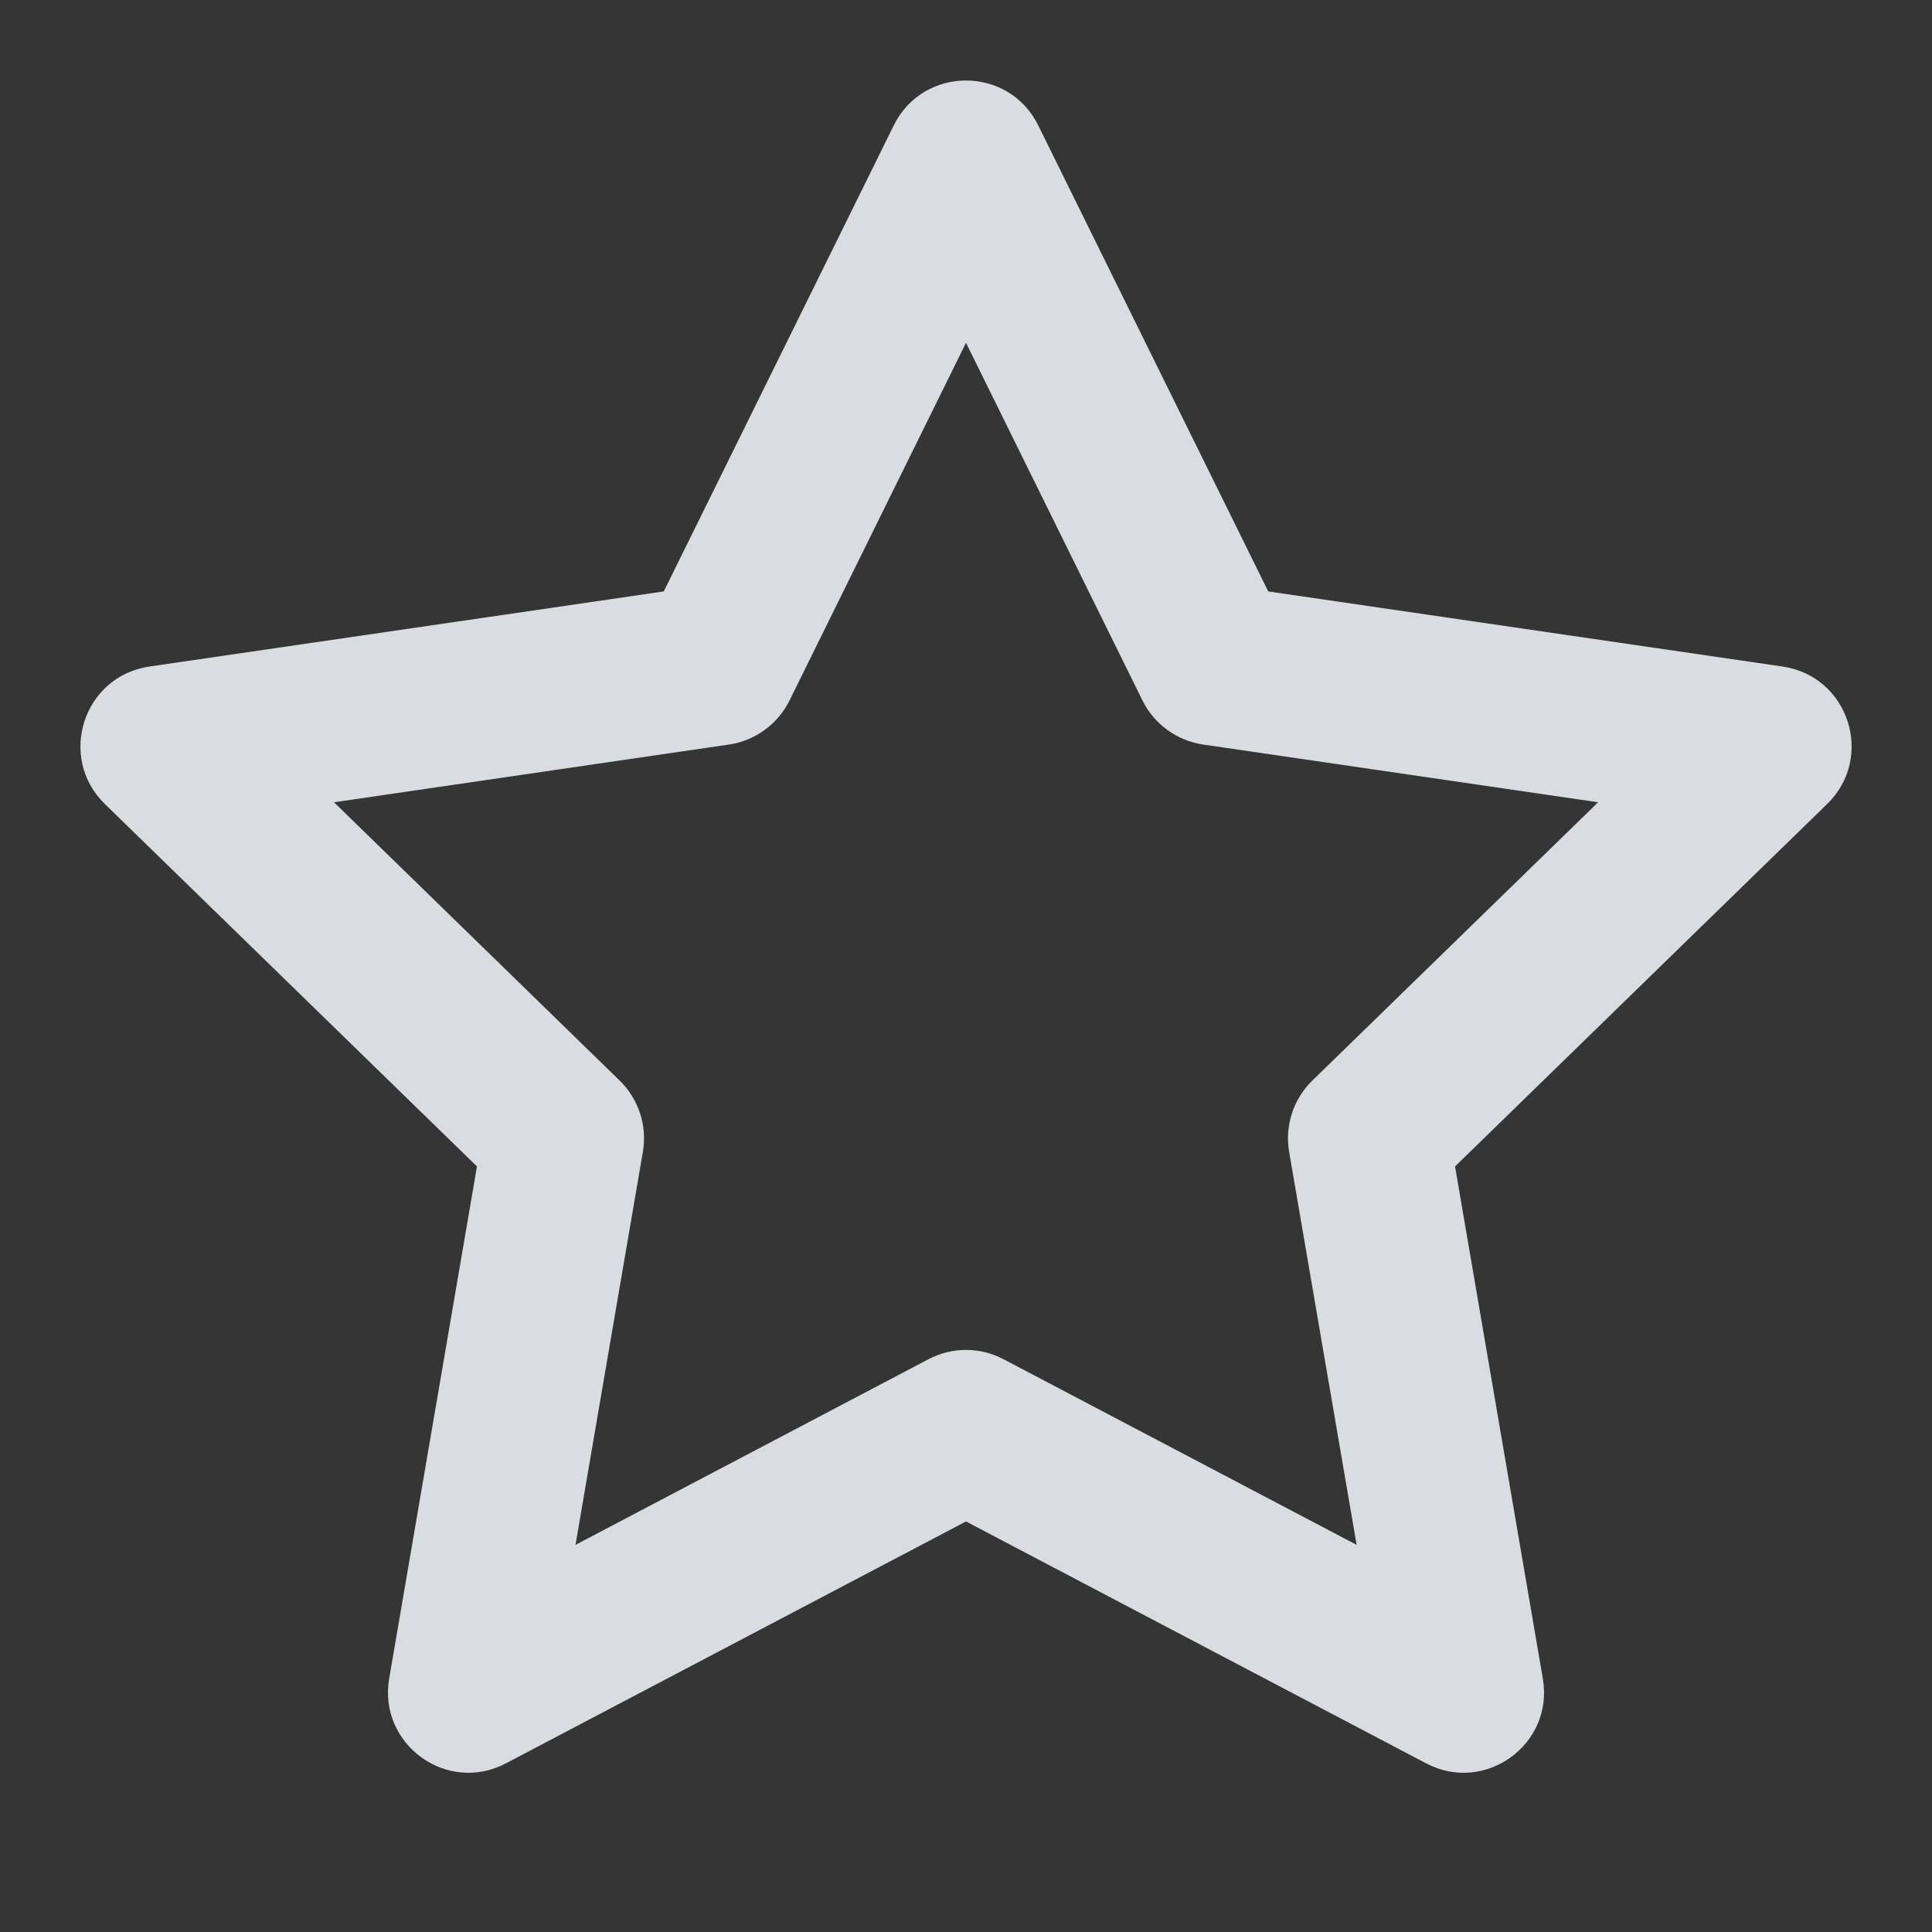 <svg width="16" height="16" viewBox="0 0 16 16" fill="none" xmlns="http://www.w3.org/2000/svg">
<rect x="0" y="0" width="16" height="16" fill="#333333" stroke="none"/>
<rect width="16" height="16" fill="white" fill-opacity="0.01"/>
<path fill-rule="evenodd" clip-rule="evenodd" d="M5.497 4.898L7.402 1.038C7.647 0.543 8.353 0.543 8.598 1.038L10.503 4.898L14.763 5.52C15.31 5.6 15.528 6.272 15.132 6.658L12.05 9.66L12.777 13.901C12.871 14.445 12.299 14.861 11.81 14.603L8 12.6L4.19 14.603C3.701 14.861 3.13 14.445 3.223 13.901L3.95 9.66L0.868 6.658C0.473 6.272 0.69 5.6 1.237 5.52L5.497 4.898ZM6.538 5.802C6.441 5.998 6.253 6.134 6.037 6.166L2.766 6.644L5.132 8.949C5.289 9.102 5.361 9.323 5.324 9.539L4.766 12.794L7.69 11.256C7.884 11.154 8.116 11.154 8.31 11.256L11.235 12.794L10.676 9.539C10.639 9.323 10.711 9.102 10.868 8.949L13.235 6.644L9.964 6.166C9.747 6.134 9.559 5.998 9.462 5.802L8 2.839L6.538 5.802Z" fill="#D9DDE1"/>
</svg>
